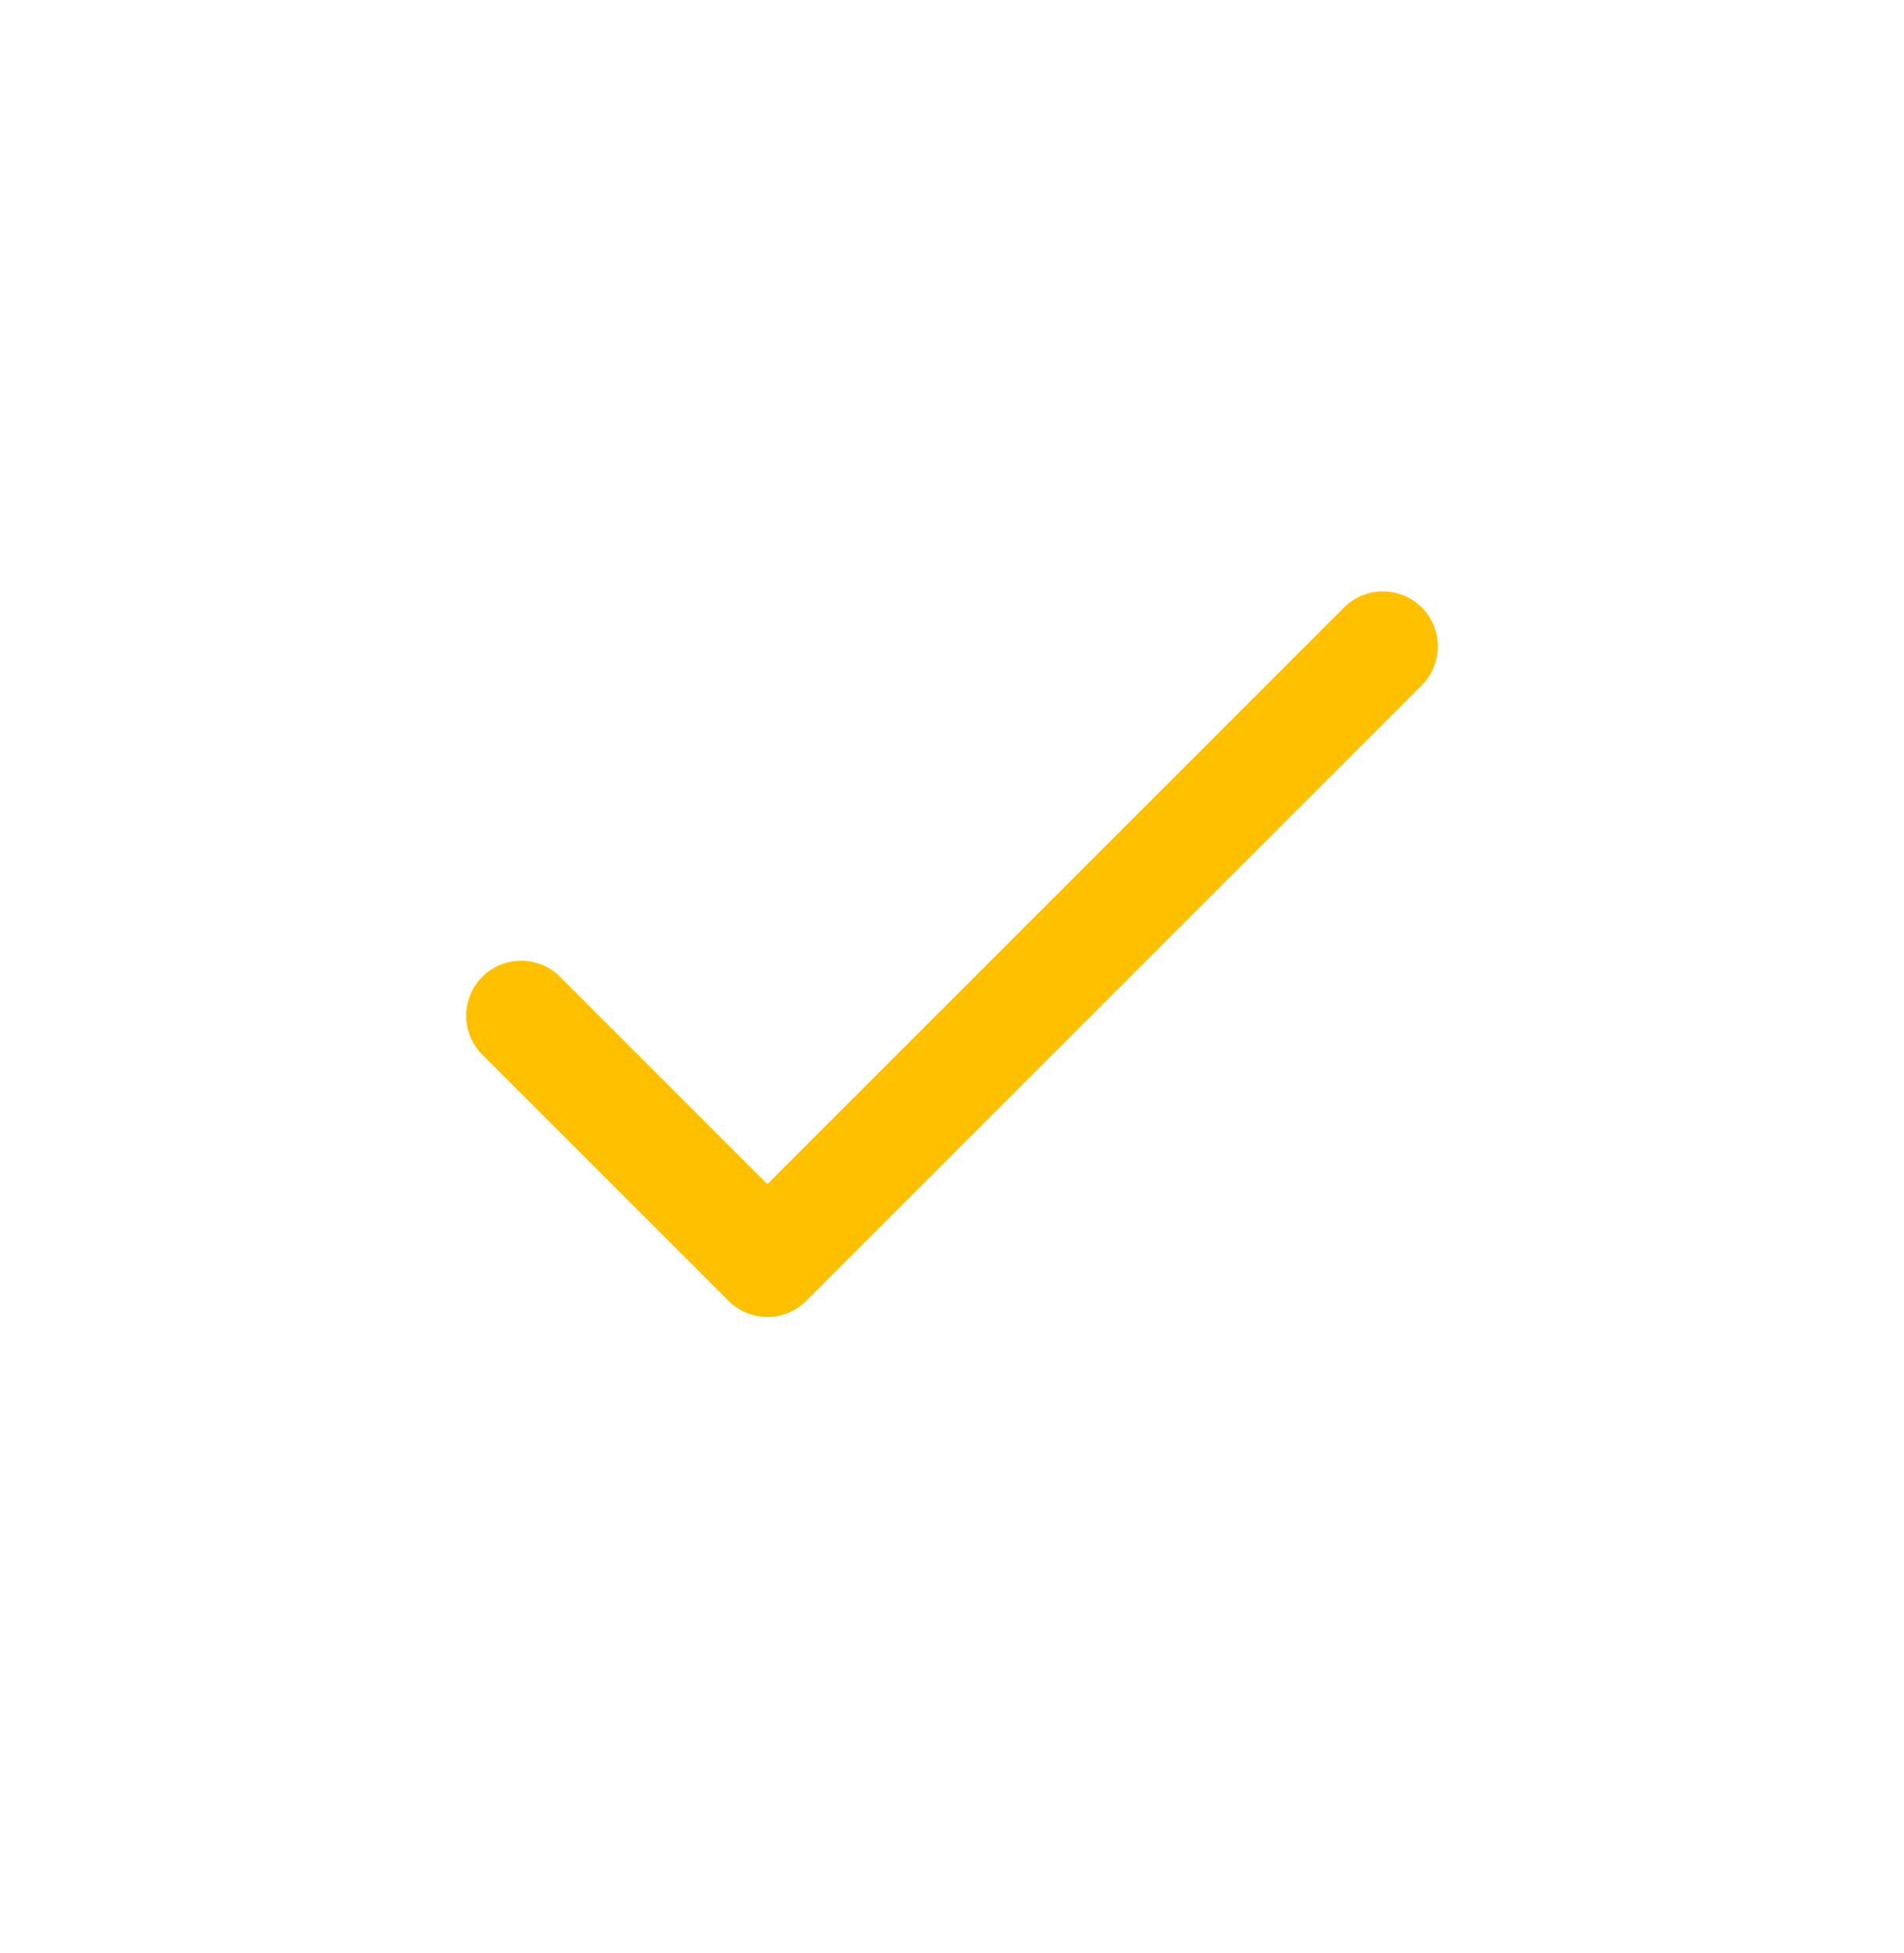 <svg width="39" height="40" viewBox="0 0 39 40" fill="none" xmlns="http://www.w3.org/2000/svg">
<path d="M10.675 20.802L15.718 25.844L28.325 13.238" stroke="#FFC000" stroke-width="2.253" stroke-linecap="round" stroke-linejoin="round"/>
</svg>
